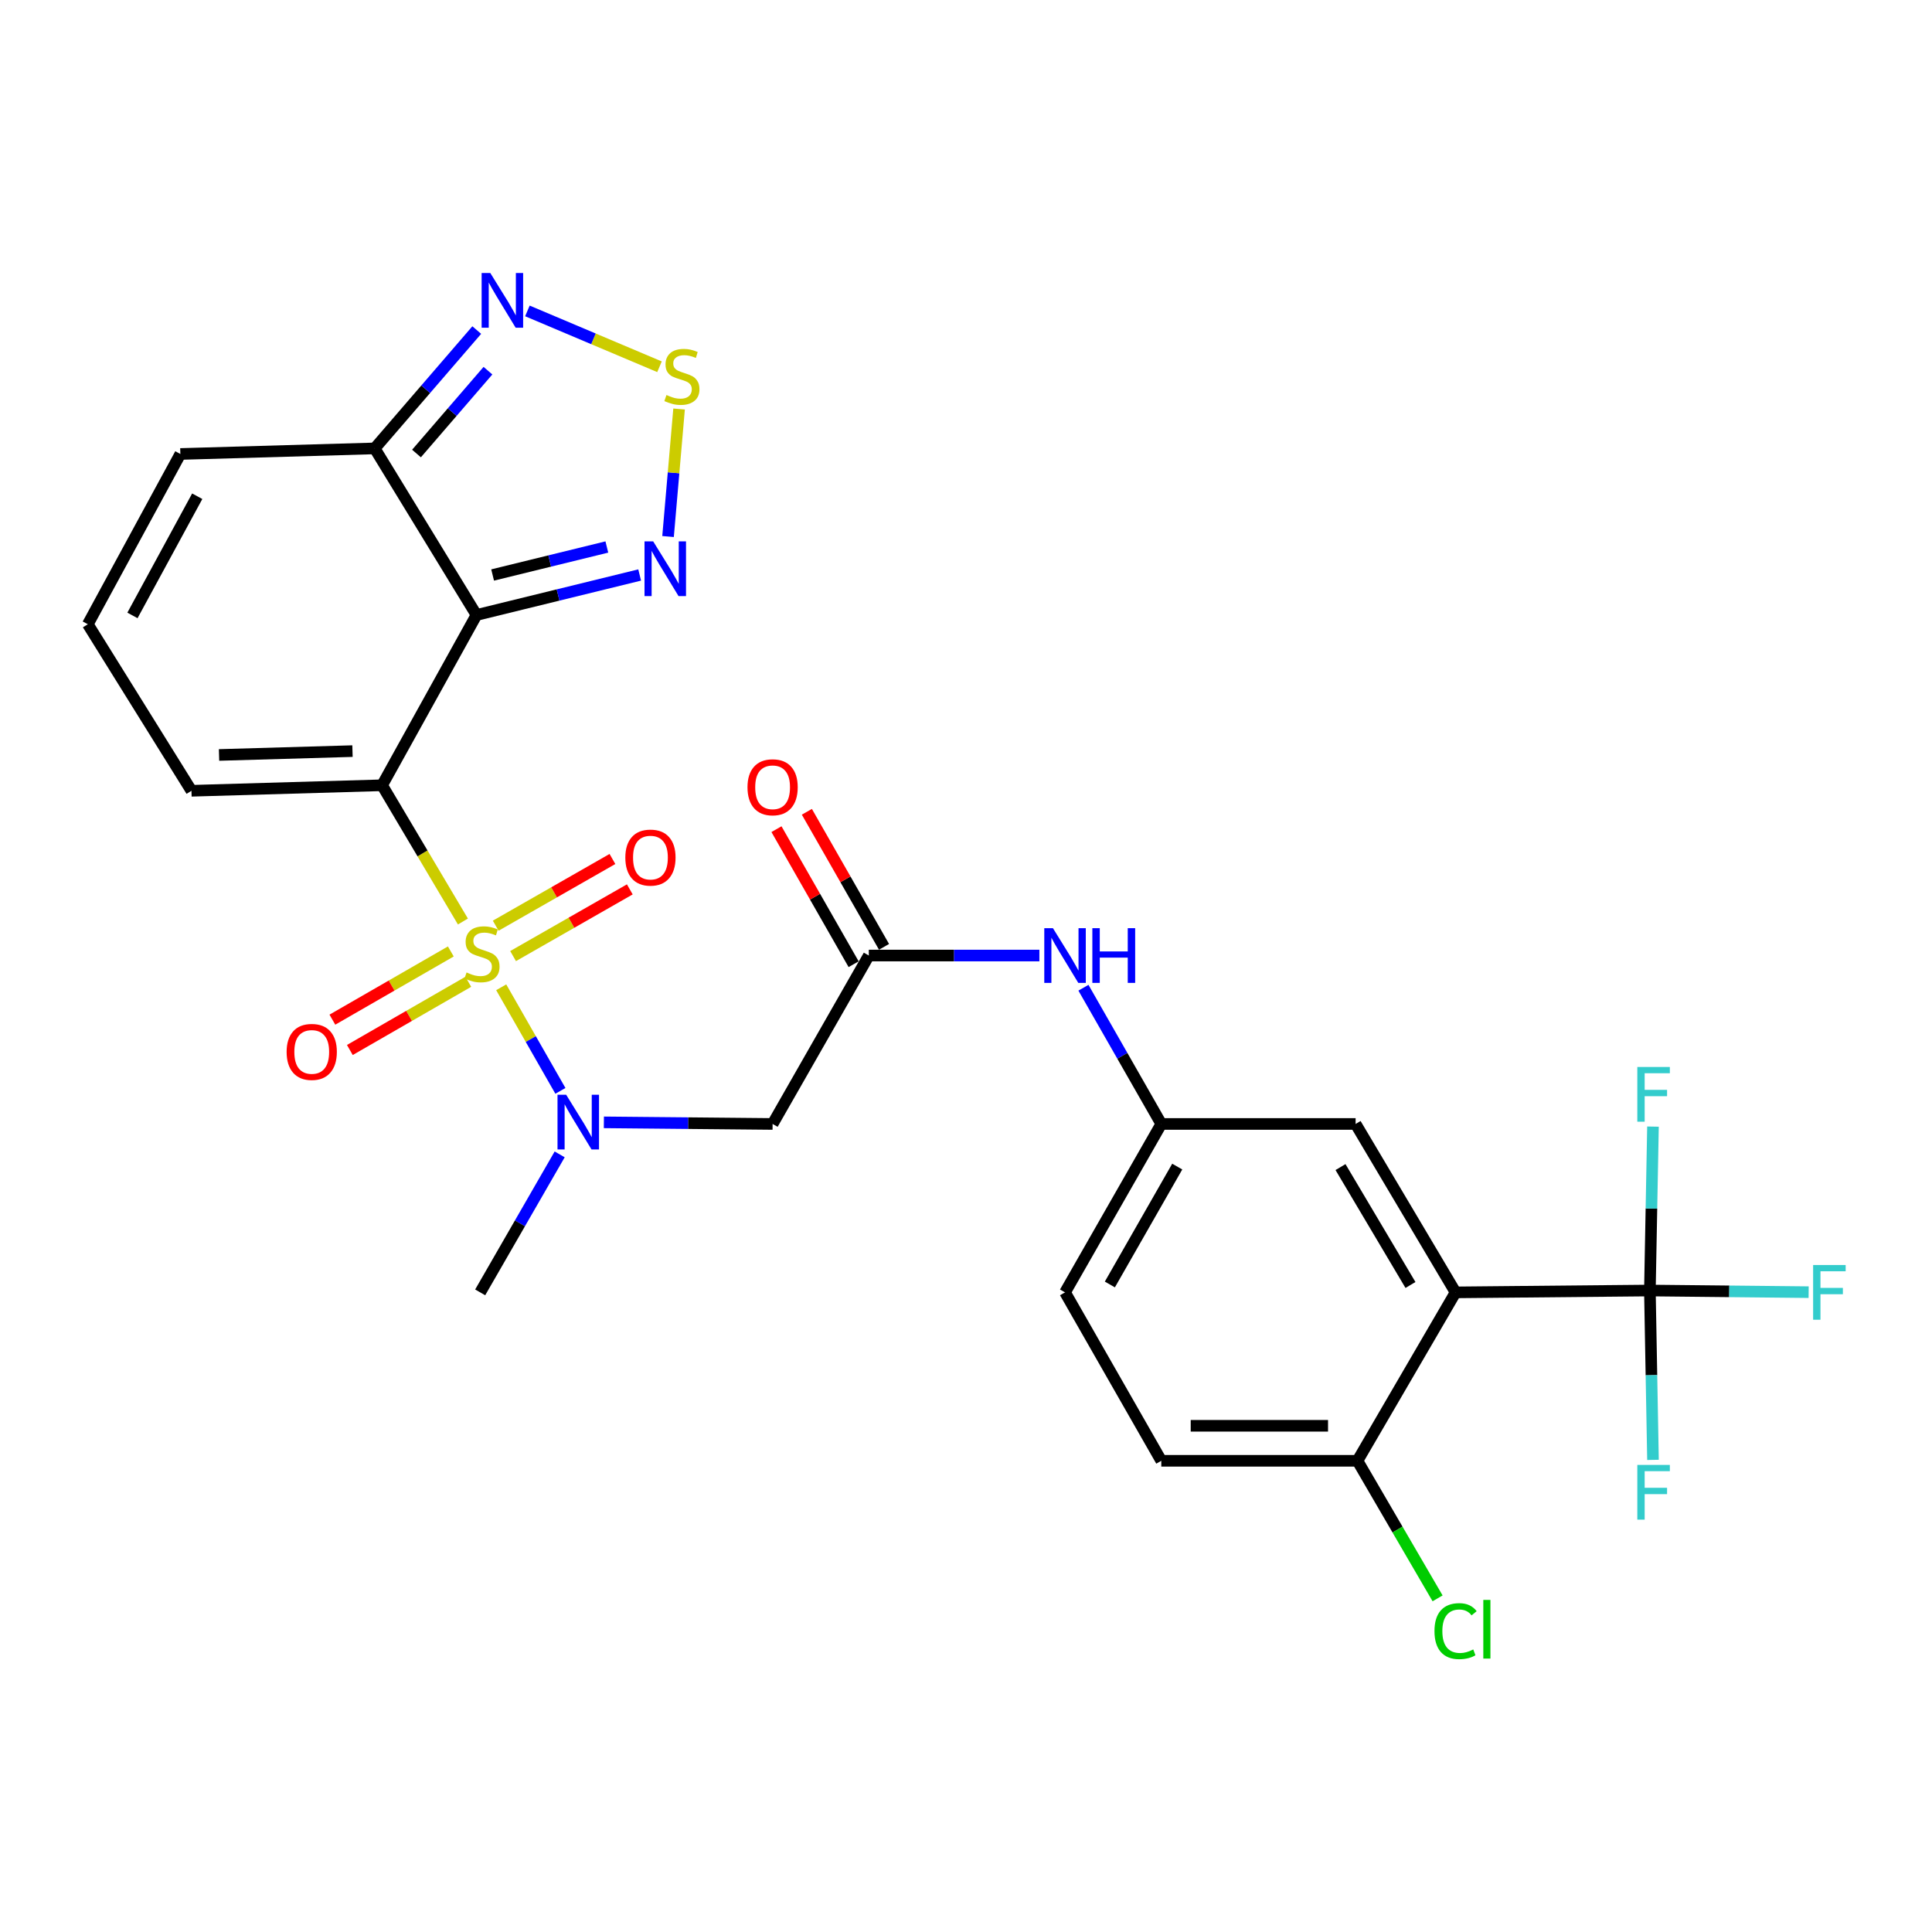 <?xml version='1.0' encoding='iso-8859-1'?>
<svg version='1.1' baseProfile='full'
              xmlns='http://www.w3.org/2000/svg'
                      xmlns:rdkit='http://www.rdkit.org/xml'
                      xmlns:xlink='http://www.w3.org/1999/xlink'
                  xml:space='preserve'
width='1000px' height='1000px' viewBox='0 0 1000 1000'>
<!-- END OF HEADER -->
<rect style='opacity:1.0;fill:#FFFFFF;stroke:none' width='1000' height='1000' x='0' y='0'> </rect>
<path class='bond-0' d='M 239.606,476.972 L 218.688,441.711' style='fill:none;fill-rule:evenodd;stroke:#CCCC00;stroke-width:6px;stroke-linecap:butt;stroke-linejoin:miter;stroke-opacity:1' />
<path class='bond-0' d='M 218.688,441.711 L 197.771,406.451' style='fill:none;fill-rule:evenodd;stroke:#000000;stroke-width:6px;stroke-linecap:butt;stroke-linejoin:miter;stroke-opacity:1' />
<path class='bond-3' d='M 259.425,511.016 L 274.746,537.823' style='fill:none;fill-rule:evenodd;stroke:#CCCC00;stroke-width:6px;stroke-linecap:butt;stroke-linejoin:miter;stroke-opacity:1' />
<path class='bond-3' d='M 274.746,537.823 L 290.067,564.631' style='fill:none;fill-rule:evenodd;stroke:#0000FF;stroke-width:6px;stroke-linecap:butt;stroke-linejoin:miter;stroke-opacity:1' />
<path class='bond-12' d='M 265.571,494.867 L 295.779,477.604' style='fill:none;fill-rule:evenodd;stroke:#CCCC00;stroke-width:6px;stroke-linecap:butt;stroke-linejoin:miter;stroke-opacity:1' />
<path class='bond-12' d='M 295.779,477.604 L 325.988,460.341' style='fill:none;fill-rule:evenodd;stroke:#FF0000;stroke-width:6px;stroke-linecap:butt;stroke-linejoin:miter;stroke-opacity:1' />
<path class='bond-12' d='M 256.582,479.137 L 286.79,461.874' style='fill:none;fill-rule:evenodd;stroke:#CCCC00;stroke-width:6px;stroke-linecap:butt;stroke-linejoin:miter;stroke-opacity:1' />
<path class='bond-12' d='M 286.79,461.874 L 316.999,444.611' style='fill:none;fill-rule:evenodd;stroke:#FF0000;stroke-width:6px;stroke-linecap:butt;stroke-linejoin:miter;stroke-opacity:1' />
<path class='bond-13' d='M 233.342,492.47 L 202.692,510.123' style='fill:none;fill-rule:evenodd;stroke:#CCCC00;stroke-width:6px;stroke-linecap:butt;stroke-linejoin:miter;stroke-opacity:1' />
<path class='bond-13' d='M 202.692,510.123 L 172.041,527.776' style='fill:none;fill-rule:evenodd;stroke:#FF0000;stroke-width:6px;stroke-linecap:butt;stroke-linejoin:miter;stroke-opacity:1' />
<path class='bond-13' d='M 242.384,508.169 L 211.734,525.822' style='fill:none;fill-rule:evenodd;stroke:#CCCC00;stroke-width:6px;stroke-linecap:butt;stroke-linejoin:miter;stroke-opacity:1' />
<path class='bond-13' d='M 211.734,525.822 L 181.083,543.475' style='fill:none;fill-rule:evenodd;stroke:#FF0000;stroke-width:6px;stroke-linecap:butt;stroke-linejoin:miter;stroke-opacity:1' />
<path class='bond-1' d='M 197.771,406.451 L 246.627,318.32' style='fill:none;fill-rule:evenodd;stroke:#000000;stroke-width:6px;stroke-linecap:butt;stroke-linejoin:miter;stroke-opacity:1' />
<path class='bond-11' d='M 197.771,406.451 L 99.102,409.31' style='fill:none;fill-rule:evenodd;stroke:#000000;stroke-width:6px;stroke-linecap:butt;stroke-linejoin:miter;stroke-opacity:1' />
<path class='bond-11' d='M 182.446,388.77 L 113.378,390.771' style='fill:none;fill-rule:evenodd;stroke:#000000;stroke-width:6px;stroke-linecap:butt;stroke-linejoin:miter;stroke-opacity:1' />
<path class='bond-5' d='M 246.627,318.32 L 288.856,307.968' style='fill:none;fill-rule:evenodd;stroke:#000000;stroke-width:6px;stroke-linecap:butt;stroke-linejoin:miter;stroke-opacity:1' />
<path class='bond-5' d='M 288.856,307.968 L 331.085,297.615' style='fill:none;fill-rule:evenodd;stroke:#0000FF;stroke-width:6px;stroke-linecap:butt;stroke-linejoin:miter;stroke-opacity:1' />
<path class='bond-5' d='M 254.982,297.618 L 284.542,290.371' style='fill:none;fill-rule:evenodd;stroke:#000000;stroke-width:6px;stroke-linecap:butt;stroke-linejoin:miter;stroke-opacity:1' />
<path class='bond-5' d='M 284.542,290.371 L 314.102,283.125' style='fill:none;fill-rule:evenodd;stroke:#0000FF;stroke-width:6px;stroke-linecap:butt;stroke-linejoin:miter;stroke-opacity:1' />
<path class='bond-6' d='M 246.627,318.32 L 193.936,232.092' style='fill:none;fill-rule:evenodd;stroke:#000000;stroke-width:6px;stroke-linecap:butt;stroke-linejoin:miter;stroke-opacity:1' />
<path class='bond-2' d='M 753.399,668.931 L 701.664,581.756' style='fill:none;fill-rule:evenodd;stroke:#000000;stroke-width:6px;stroke-linecap:butt;stroke-linejoin:miter;stroke-opacity:1' />
<path class='bond-2' d='M 730.058,665.101 L 693.844,604.079' style='fill:none;fill-rule:evenodd;stroke:#000000;stroke-width:6px;stroke-linecap:butt;stroke-linejoin:miter;stroke-opacity:1' />
<path class='bond-4' d='M 753.399,668.931 L 853.98,667.974' style='fill:none;fill-rule:evenodd;stroke:#000000;stroke-width:6px;stroke-linecap:butt;stroke-linejoin:miter;stroke-opacity:1' />
<path class='bond-30' d='M 753.399,668.931 L 702.62,756.105' style='fill:none;fill-rule:evenodd;stroke:#000000;stroke-width:6px;stroke-linecap:butt;stroke-linejoin:miter;stroke-opacity:1' />
<path class='bond-9' d='M 312.563,580.926 L 356.231,581.341' style='fill:none;fill-rule:evenodd;stroke:#0000FF;stroke-width:6px;stroke-linecap:butt;stroke-linejoin:miter;stroke-opacity:1' />
<path class='bond-9' d='M 356.231,581.341 L 399.9,581.756' style='fill:none;fill-rule:evenodd;stroke:#000000;stroke-width:6px;stroke-linecap:butt;stroke-linejoin:miter;stroke-opacity:1' />
<path class='bond-27' d='M 289.686,597.503 L 269.113,633.217' style='fill:none;fill-rule:evenodd;stroke:#0000FF;stroke-width:6px;stroke-linecap:butt;stroke-linejoin:miter;stroke-opacity:1' />
<path class='bond-27' d='M 269.113,633.217 L 248.54,668.931' style='fill:none;fill-rule:evenodd;stroke:#000000;stroke-width:6px;stroke-linecap:butt;stroke-linejoin:miter;stroke-opacity:1' />
<path class='bond-21' d='M 853.98,667.974 L 895.064,668.397' style='fill:none;fill-rule:evenodd;stroke:#000000;stroke-width:6px;stroke-linecap:butt;stroke-linejoin:miter;stroke-opacity:1' />
<path class='bond-21' d='M 895.064,668.397 L 936.149,668.82' style='fill:none;fill-rule:evenodd;stroke:#33CCCC;stroke-width:6px;stroke-linecap:butt;stroke-linejoin:miter;stroke-opacity:1' />
<path class='bond-22' d='M 853.98,667.974 L 854.779,625.55' style='fill:none;fill-rule:evenodd;stroke:#000000;stroke-width:6px;stroke-linecap:butt;stroke-linejoin:miter;stroke-opacity:1' />
<path class='bond-22' d='M 854.779,625.55 L 855.578,583.126' style='fill:none;fill-rule:evenodd;stroke:#33CCCC;stroke-width:6px;stroke-linecap:butt;stroke-linejoin:miter;stroke-opacity:1' />
<path class='bond-23' d='M 853.98,667.974 L 854.782,711.802' style='fill:none;fill-rule:evenodd;stroke:#000000;stroke-width:6px;stroke-linecap:butt;stroke-linejoin:miter;stroke-opacity:1' />
<path class='bond-23' d='M 854.782,711.802 L 855.585,755.63' style='fill:none;fill-rule:evenodd;stroke:#33CCCC;stroke-width:6px;stroke-linecap:butt;stroke-linejoin:miter;stroke-opacity:1' />
<path class='bond-7' d='M 345.781,277.705 L 348.635,244.704' style='fill:none;fill-rule:evenodd;stroke:#0000FF;stroke-width:6px;stroke-linecap:butt;stroke-linejoin:miter;stroke-opacity:1' />
<path class='bond-7' d='M 348.635,244.704 L 351.489,211.702' style='fill:none;fill-rule:evenodd;stroke:#CCCC00;stroke-width:6px;stroke-linecap:butt;stroke-linejoin:miter;stroke-opacity:1' />
<path class='bond-8' d='M 193.936,232.092 L 220.35,201.467' style='fill:none;fill-rule:evenodd;stroke:#000000;stroke-width:6px;stroke-linecap:butt;stroke-linejoin:miter;stroke-opacity:1' />
<path class='bond-8' d='M 220.35,201.467 L 246.764,170.842' style='fill:none;fill-rule:evenodd;stroke:#0000FF;stroke-width:6px;stroke-linecap:butt;stroke-linejoin:miter;stroke-opacity:1' />
<path class='bond-8' d='M 215.58,234.737 L 234.069,213.3' style='fill:none;fill-rule:evenodd;stroke:#000000;stroke-width:6px;stroke-linecap:butt;stroke-linejoin:miter;stroke-opacity:1' />
<path class='bond-8' d='M 234.069,213.3 L 252.559,191.862' style='fill:none;fill-rule:evenodd;stroke:#0000FF;stroke-width:6px;stroke-linecap:butt;stroke-linejoin:miter;stroke-opacity:1' />
<path class='bond-28' d='M 193.936,232.092 L 93.355,234.981' style='fill:none;fill-rule:evenodd;stroke:#000000;stroke-width:6px;stroke-linecap:butt;stroke-linejoin:miter;stroke-opacity:1' />
<path class='bond-29' d='M 341.354,189.835 L 307.167,175.382' style='fill:none;fill-rule:evenodd;stroke:#CCCC00;stroke-width:6px;stroke-linecap:butt;stroke-linejoin:miter;stroke-opacity:1' />
<path class='bond-29' d='M 307.167,175.382 L 272.981,160.93' style='fill:none;fill-rule:evenodd;stroke:#0000FF;stroke-width:6px;stroke-linecap:butt;stroke-linejoin:miter;stroke-opacity:1' />
<path class='bond-10' d='M 399.9,581.756 L 449.702,494.582' style='fill:none;fill-rule:evenodd;stroke:#000000;stroke-width:6px;stroke-linecap:butt;stroke-linejoin:miter;stroke-opacity:1' />
<path class='bond-16' d='M 449.702,494.582 L 493.841,494.582' style='fill:none;fill-rule:evenodd;stroke:#000000;stroke-width:6px;stroke-linecap:butt;stroke-linejoin:miter;stroke-opacity:1' />
<path class='bond-16' d='M 493.841,494.582 L 537.981,494.582' style='fill:none;fill-rule:evenodd;stroke:#0000FF;stroke-width:6px;stroke-linecap:butt;stroke-linejoin:miter;stroke-opacity:1' />
<path class='bond-20' d='M 457.568,490.088 L 437.6,455.136' style='fill:none;fill-rule:evenodd;stroke:#000000;stroke-width:6px;stroke-linecap:butt;stroke-linejoin:miter;stroke-opacity:1' />
<path class='bond-20' d='M 437.6,455.136 L 417.631,420.184' style='fill:none;fill-rule:evenodd;stroke:#FF0000;stroke-width:6px;stroke-linecap:butt;stroke-linejoin:miter;stroke-opacity:1' />
<path class='bond-20' d='M 441.837,499.075 L 421.868,464.123' style='fill:none;fill-rule:evenodd;stroke:#000000;stroke-width:6px;stroke-linecap:butt;stroke-linejoin:miter;stroke-opacity:1' />
<path class='bond-20' d='M 421.868,464.123 L 401.9,429.171' style='fill:none;fill-rule:evenodd;stroke:#FF0000;stroke-width:6px;stroke-linecap:butt;stroke-linejoin:miter;stroke-opacity:1' />
<path class='bond-17' d='M 99.102,409.31 L 45.455,323.111' style='fill:none;fill-rule:evenodd;stroke:#000000;stroke-width:6px;stroke-linecap:butt;stroke-linejoin:miter;stroke-opacity:1' />
<path class='bond-14' d='M 702.62,756.105 L 601.082,756.105' style='fill:none;fill-rule:evenodd;stroke:#000000;stroke-width:6px;stroke-linecap:butt;stroke-linejoin:miter;stroke-opacity:1' />
<path class='bond-14' d='M 687.389,737.988 L 616.313,737.988' style='fill:none;fill-rule:evenodd;stroke:#000000;stroke-width:6px;stroke-linecap:butt;stroke-linejoin:miter;stroke-opacity:1' />
<path class='bond-26' d='M 702.62,756.105 L 723.355,791.706' style='fill:none;fill-rule:evenodd;stroke:#000000;stroke-width:6px;stroke-linecap:butt;stroke-linejoin:miter;stroke-opacity:1' />
<path class='bond-26' d='M 723.355,791.706 L 744.09,827.307' style='fill:none;fill-rule:evenodd;stroke:#00CC00;stroke-width:6px;stroke-linecap:butt;stroke-linejoin:miter;stroke-opacity:1' />
<path class='bond-15' d='M 701.664,581.756 L 601.082,581.756' style='fill:none;fill-rule:evenodd;stroke:#000000;stroke-width:6px;stroke-linecap:butt;stroke-linejoin:miter;stroke-opacity:1' />
<path class='bond-19' d='M 560.787,511.252 L 580.935,546.504' style='fill:none;fill-rule:evenodd;stroke:#0000FF;stroke-width:6px;stroke-linecap:butt;stroke-linejoin:miter;stroke-opacity:1' />
<path class='bond-19' d='M 580.935,546.504 L 601.082,581.756' style='fill:none;fill-rule:evenodd;stroke:#000000;stroke-width:6px;stroke-linecap:butt;stroke-linejoin:miter;stroke-opacity:1' />
<path class='bond-18' d='M 45.455,323.111 L 93.355,234.981' style='fill:none;fill-rule:evenodd;stroke:#000000;stroke-width:6px;stroke-linecap:butt;stroke-linejoin:miter;stroke-opacity:1' />
<path class='bond-18' d='M 68.558,318.544 L 102.088,256.852' style='fill:none;fill-rule:evenodd;stroke:#000000;stroke-width:6px;stroke-linecap:butt;stroke-linejoin:miter;stroke-opacity:1' />
<path class='bond-25' d='M 601.082,581.756 L 551.26,668.931' style='fill:none;fill-rule:evenodd;stroke:#000000;stroke-width:6px;stroke-linecap:butt;stroke-linejoin:miter;stroke-opacity:1' />
<path class='bond-25' d='M 609.338,603.822 L 574.463,664.844' style='fill:none;fill-rule:evenodd;stroke:#000000;stroke-width:6px;stroke-linecap:butt;stroke-linejoin:miter;stroke-opacity:1' />
<path class='bond-24' d='M 601.082,756.105 L 551.26,668.931' style='fill:none;fill-rule:evenodd;stroke:#000000;stroke-width:6px;stroke-linecap:butt;stroke-linejoin:miter;stroke-opacity:1' />
<path  class='atom-0' d='M 241.486 503.346
Q 241.806 503.466, 243.126 504.026
Q 244.446 504.586, 245.886 504.946
Q 247.366 505.266, 248.806 505.266
Q 251.486 505.266, 253.046 503.986
Q 254.606 502.666, 254.606 500.386
Q 254.606 498.826, 253.806 497.866
Q 253.046 496.906, 251.846 496.386
Q 250.646 495.866, 248.646 495.266
Q 246.126 494.506, 244.606 493.786
Q 243.126 493.066, 242.046 491.546
Q 241.006 490.026, 241.006 487.466
Q 241.006 483.906, 243.406 481.706
Q 245.846 479.506, 250.646 479.506
Q 253.926 479.506, 257.646 481.066
L 256.726 484.146
Q 253.326 482.746, 250.766 482.746
Q 248.006 482.746, 246.486 483.906
Q 244.966 485.026, 245.006 486.986
Q 245.006 488.506, 245.766 489.426
Q 246.566 490.346, 247.686 490.866
Q 248.846 491.386, 250.766 491.986
Q 253.326 492.786, 254.846 493.586
Q 256.366 494.386, 257.446 496.026
Q 258.566 497.626, 258.566 500.386
Q 258.566 504.306, 255.926 506.426
Q 253.326 508.506, 248.966 508.506
Q 246.446 508.506, 244.526 507.946
Q 242.646 507.426, 240.406 506.506
L 241.486 503.346
' fill='#CCCC00'/>
<path  class='atom-4' d='M 293.048 566.64
L 302.328 581.64
Q 303.248 583.12, 304.728 585.8
Q 306.208 588.48, 306.288 588.64
L 306.288 566.64
L 310.048 566.64
L 310.048 594.96
L 306.168 594.96
L 296.208 578.56
Q 295.048 576.64, 293.808 574.44
Q 292.608 572.24, 292.248 571.56
L 292.248 594.96
L 288.568 594.96
L 288.568 566.64
L 293.048 566.64
' fill='#0000FF'/>
<path  class='atom-6' d='M 338.08 280.205
L 347.36 295.205
Q 348.28 296.685, 349.76 299.365
Q 351.24 302.045, 351.32 302.205
L 351.32 280.205
L 355.08 280.205
L 355.08 308.525
L 351.2 308.525
L 341.24 292.125
Q 340.08 290.205, 338.84 288.005
Q 337.64 285.805, 337.28 285.125
L 337.28 308.525
L 333.6 308.525
L 333.6 280.205
L 338.08 280.205
' fill='#0000FF'/>
<path  class='atom-8' d='M 344.956 204.46
Q 345.276 204.58, 346.596 205.14
Q 347.916 205.7, 349.356 206.06
Q 350.836 206.38, 352.276 206.38
Q 354.956 206.38, 356.516 205.1
Q 358.076 203.78, 358.076 201.5
Q 358.076 199.94, 357.276 198.98
Q 356.516 198.02, 355.316 197.5
Q 354.116 196.98, 352.116 196.38
Q 349.596 195.62, 348.076 194.9
Q 346.596 194.18, 345.516 192.66
Q 344.476 191.14, 344.476 188.58
Q 344.476 185.02, 346.876 182.82
Q 349.316 180.62, 354.116 180.62
Q 357.396 180.62, 361.116 182.18
L 360.196 185.26
Q 356.796 183.86, 354.236 183.86
Q 351.476 183.86, 349.956 185.02
Q 348.436 186.14, 348.476 188.1
Q 348.476 189.62, 349.236 190.54
Q 350.036 191.46, 351.156 191.98
Q 352.316 192.5, 354.236 193.1
Q 356.796 193.9, 358.316 194.7
Q 359.836 195.5, 360.916 197.14
Q 362.036 198.74, 362.036 201.5
Q 362.036 205.42, 359.396 207.54
Q 356.796 209.62, 352.436 209.62
Q 349.916 209.62, 347.996 209.06
Q 346.116 208.54, 343.876 207.62
L 344.956 204.46
' fill='#CCCC00'/>
<path  class='atom-9' d='M 253.774 141.296
L 263.054 156.296
Q 263.974 157.776, 265.454 160.456
Q 266.934 163.136, 267.014 163.296
L 267.014 141.296
L 270.774 141.296
L 270.774 169.616
L 266.894 169.616
L 256.934 153.216
Q 255.774 151.296, 254.534 149.096
Q 253.334 146.896, 252.974 146.216
L 252.974 169.616
L 249.294 169.616
L 249.294 141.296
L 253.774 141.296
' fill='#0000FF'/>
<path  class='atom-13' d='M 323.67 443.883
Q 323.67 437.083, 327.03 433.283
Q 330.39 429.483, 336.67 429.483
Q 342.95 429.483, 346.31 433.283
Q 349.67 437.083, 349.67 443.883
Q 349.67 450.763, 346.27 454.683
Q 342.87 458.563, 336.67 458.563
Q 330.43 458.563, 327.03 454.683
Q 323.67 450.803, 323.67 443.883
M 336.67 455.363
Q 340.99 455.363, 343.31 452.483
Q 345.67 449.563, 345.67 443.883
Q 345.67 438.323, 343.31 435.523
Q 340.99 432.683, 336.67 432.683
Q 332.35 432.683, 329.99 435.483
Q 327.67 438.283, 327.67 443.883
Q 327.67 449.603, 329.99 452.483
Q 332.35 455.363, 336.67 455.363
' fill='#FF0000'/>
<path  class='atom-14' d='M 148.355 544.464
Q 148.355 537.664, 151.715 533.864
Q 155.075 530.064, 161.355 530.064
Q 167.635 530.064, 170.995 533.864
Q 174.355 537.664, 174.355 544.464
Q 174.355 551.344, 170.955 555.264
Q 167.555 559.144, 161.355 559.144
Q 155.115 559.144, 151.715 555.264
Q 148.355 551.384, 148.355 544.464
M 161.355 555.944
Q 165.675 555.944, 167.995 553.064
Q 170.355 550.144, 170.355 544.464
Q 170.355 538.904, 167.995 536.104
Q 165.675 533.264, 161.355 533.264
Q 157.035 533.264, 154.675 536.064
Q 152.355 538.864, 152.355 544.464
Q 152.355 550.184, 154.675 553.064
Q 157.035 555.944, 161.355 555.944
' fill='#FF0000'/>
<path  class='atom-17' d='M 545 480.422
L 554.28 495.422
Q 555.2 496.902, 556.68 499.582
Q 558.16 502.262, 558.24 502.422
L 558.24 480.422
L 562 480.422
L 562 508.742
L 558.12 508.742
L 548.16 492.342
Q 547 490.422, 545.76 488.222
Q 544.56 486.022, 544.2 485.342
L 544.2 508.742
L 540.52 508.742
L 540.52 480.422
L 545 480.422
' fill='#0000FF'/>
<path  class='atom-17' d='M 565.4 480.422
L 569.24 480.422
L 569.24 492.462
L 583.72 492.462
L 583.72 480.422
L 587.56 480.422
L 587.56 508.742
L 583.72 508.742
L 583.72 495.662
L 569.24 495.662
L 569.24 508.742
L 565.4 508.742
L 565.4 480.422
' fill='#0000FF'/>
<path  class='atom-21' d='M 386.9 407.487
Q 386.9 400.687, 390.26 396.887
Q 393.62 393.087, 399.9 393.087
Q 406.18 393.087, 409.54 396.887
Q 412.9 400.687, 412.9 407.487
Q 412.9 414.367, 409.5 418.287
Q 406.1 422.167, 399.9 422.167
Q 393.66 422.167, 390.26 418.287
Q 386.9 414.407, 386.9 407.487
M 399.9 418.967
Q 404.22 418.967, 406.54 416.087
Q 408.9 413.167, 408.9 407.487
Q 408.9 401.927, 406.54 399.127
Q 404.22 396.287, 399.9 396.287
Q 395.58 396.287, 393.22 399.087
Q 390.9 401.887, 390.9 407.487
Q 390.9 413.207, 393.22 416.087
Q 395.58 418.967, 399.9 418.967
' fill='#FF0000'/>
<path  class='atom-22' d='M 938.471 654.771
L 955.311 654.771
L 955.311 658.011
L 942.271 658.011
L 942.271 666.611
L 953.871 666.611
L 953.871 669.891
L 942.271 669.891
L 942.271 683.091
L 938.471 683.091
L 938.471 654.771
' fill='#33CCCC'/>
<path  class='atom-23' d='M 847.472 552.267
L 864.312 552.267
L 864.312 555.507
L 851.272 555.507
L 851.272 564.107
L 862.872 564.107
L 862.872 567.387
L 851.272 567.387
L 851.272 580.587
L 847.472 580.587
L 847.472 552.267
' fill='#33CCCC'/>
<path  class='atom-24' d='M 847.472 758.241
L 864.312 758.241
L 864.312 761.481
L 851.272 761.481
L 851.272 770.081
L 862.872 770.081
L 862.872 773.361
L 851.272 773.361
L 851.272 786.561
L 847.472 786.561
L 847.472 758.241
' fill='#33CCCC'/>
<path  class='atom-27' d='M 742.479 844.27
Q 742.479 837.23, 745.759 833.55
Q 749.079 829.83, 755.359 829.83
Q 761.199 829.83, 764.319 833.95
L 761.679 836.11
Q 759.399 833.11, 755.359 833.11
Q 751.079 833.11, 748.799 835.99
Q 746.559 838.83, 746.559 844.27
Q 746.559 849.87, 748.879 852.75
Q 751.239 855.63, 755.799 855.63
Q 758.919 855.63, 762.559 853.75
L 763.679 856.75
Q 762.199 857.71, 759.959 858.27
Q 757.719 858.83, 755.239 858.83
Q 749.079 858.83, 745.759 855.07
Q 742.479 851.31, 742.479 844.27
' fill='#00CC00'/>
<path  class='atom-27' d='M 767.759 828.11
L 771.439 828.11
L 771.439 858.47
L 767.759 858.47
L 767.759 828.11
' fill='#00CC00'/>
</svg>
